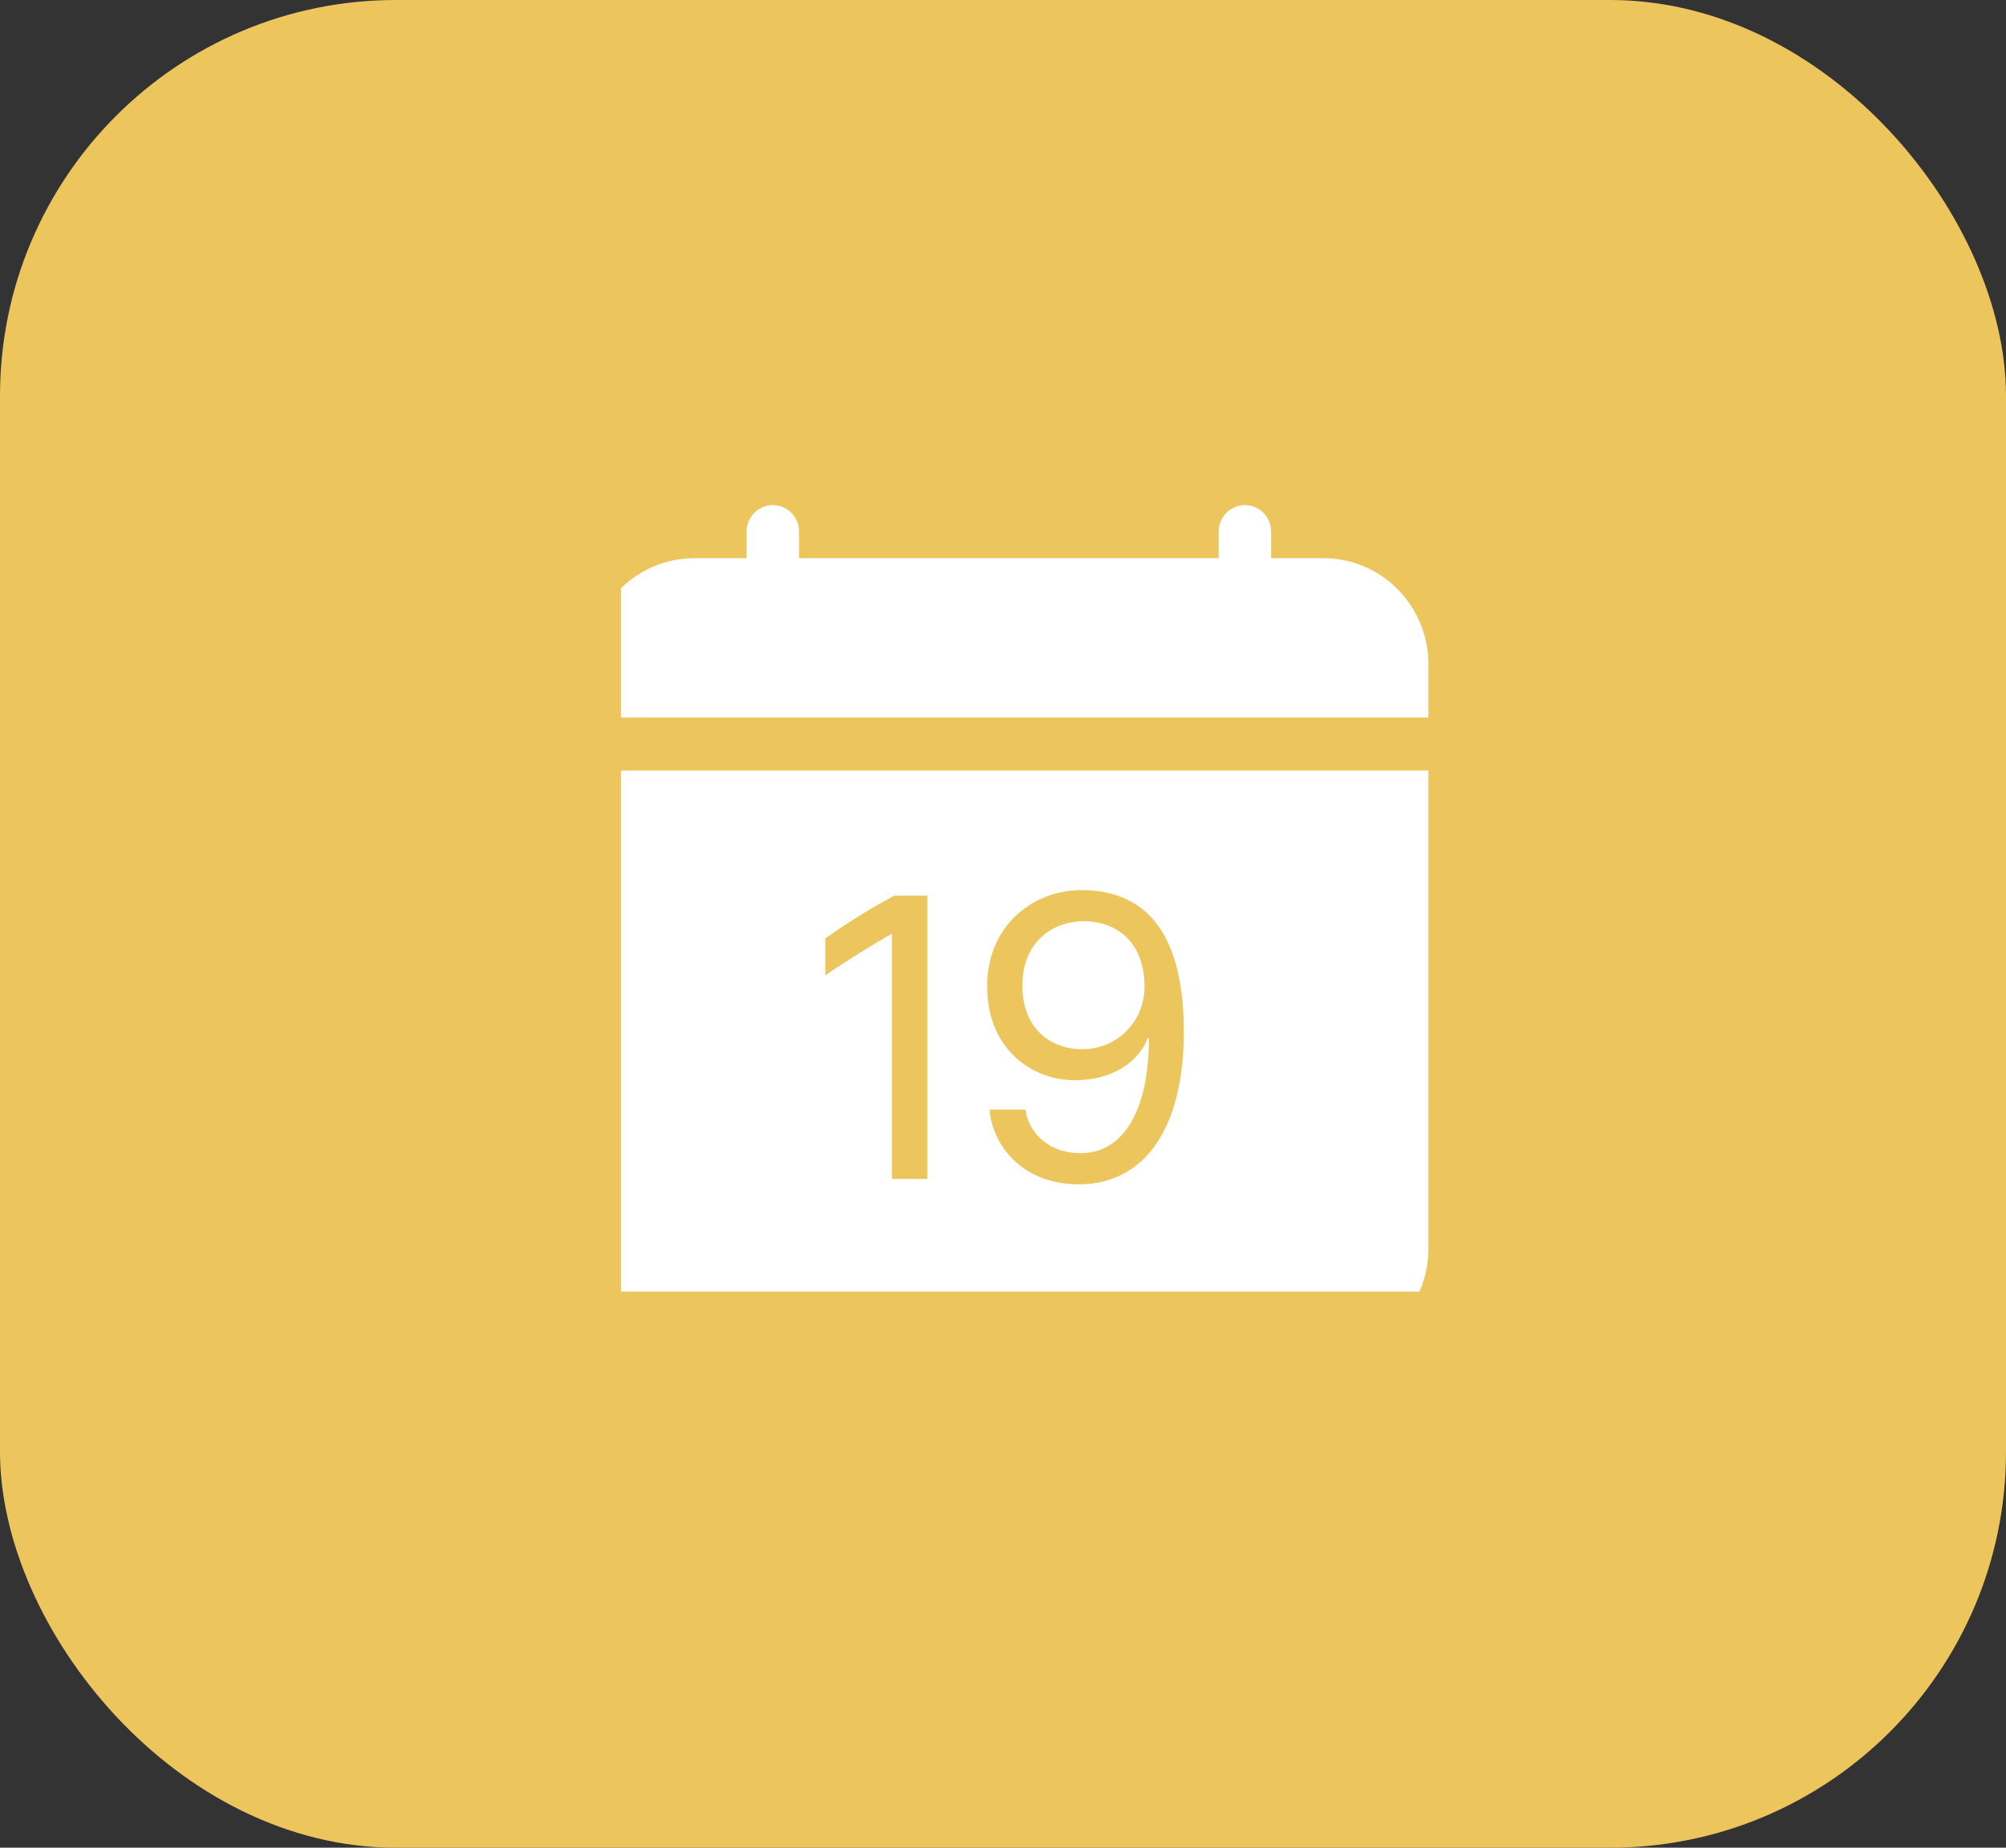 <svg width="76" height="70" viewBox="0 0 76 70" fill="none" xmlns="http://www.w3.org/2000/svg">
<rect x="0" y="0" width="76" height="70" fill="#333333" stroke="none"/>
<rect width="76" height="70" rx="15" fill="#EDC55D"/>
<g clip-path="url(#clip0_4494_2701)">
<path d="M30.273 20.141C30.273 19.874 30.169 19.618 29.983 19.429C29.796 19.241 29.543 19.135 29.28 19.135C29.016 19.135 28.764 19.241 28.577 19.429C28.391 19.618 28.286 19.874 28.286 20.141V21.147H26.299C25.245 21.147 24.234 21.571 23.489 22.325C22.744 23.08 22.325 24.103 22.325 25.171V27.183H54.119V25.171C54.119 24.103 53.7 23.08 52.955 22.325C52.21 21.571 51.199 21.147 50.145 21.147H48.158V20.141C48.158 19.874 48.053 19.618 47.867 19.429C47.681 19.241 47.428 19.135 47.164 19.135C46.901 19.135 46.648 19.241 46.462 19.429C46.275 19.618 46.171 19.874 46.171 20.141V21.147H30.273V20.141ZM41.008 39.749C42.25 39.749 43.361 38.776 43.361 37.375C43.361 35.701 42.314 34.901 41.056 34.901C39.891 34.901 38.735 35.679 38.735 37.335C38.735 38.979 39.814 39.749 41.008 39.749Z" fill="white"/>
<path d="M54.119 47.303V29.195H22.325V47.303C22.325 48.37 22.744 49.394 23.489 50.148C24.234 50.903 25.245 51.327 26.299 51.327H50.145C51.199 51.327 52.21 50.903 52.955 50.148C53.7 49.394 54.119 48.37 54.119 47.303ZM40.877 44.868C38.671 44.868 37.586 43.325 37.493 42.038H38.85C38.935 42.782 39.619 43.688 40.938 43.688C42.616 43.688 43.524 41.981 43.532 39.334H43.478C43.174 40.166 42.212 40.923 40.73 40.923C39.037 40.923 37.399 39.696 37.399 37.362C37.399 35.074 39.13 33.722 40.97 33.722C43.299 33.722 44.851 35.199 44.851 39.09C44.851 42.722 43.377 44.867 40.877 44.867V44.868ZM35.134 33.934V44.661H33.791V35.39H33.767C33.191 35.704 32.012 36.436 31.267 36.953V35.553C32.103 34.96 32.975 34.419 33.876 33.934H35.132H35.134Z" fill="white"/>
</g>
<defs>
<clipPath id="clip0_4494_2701">
<rect width="31.794" height="32.191" fill="white" transform="translate(23.527 16.74)"/>
</clipPath>
</defs>
</svg>
